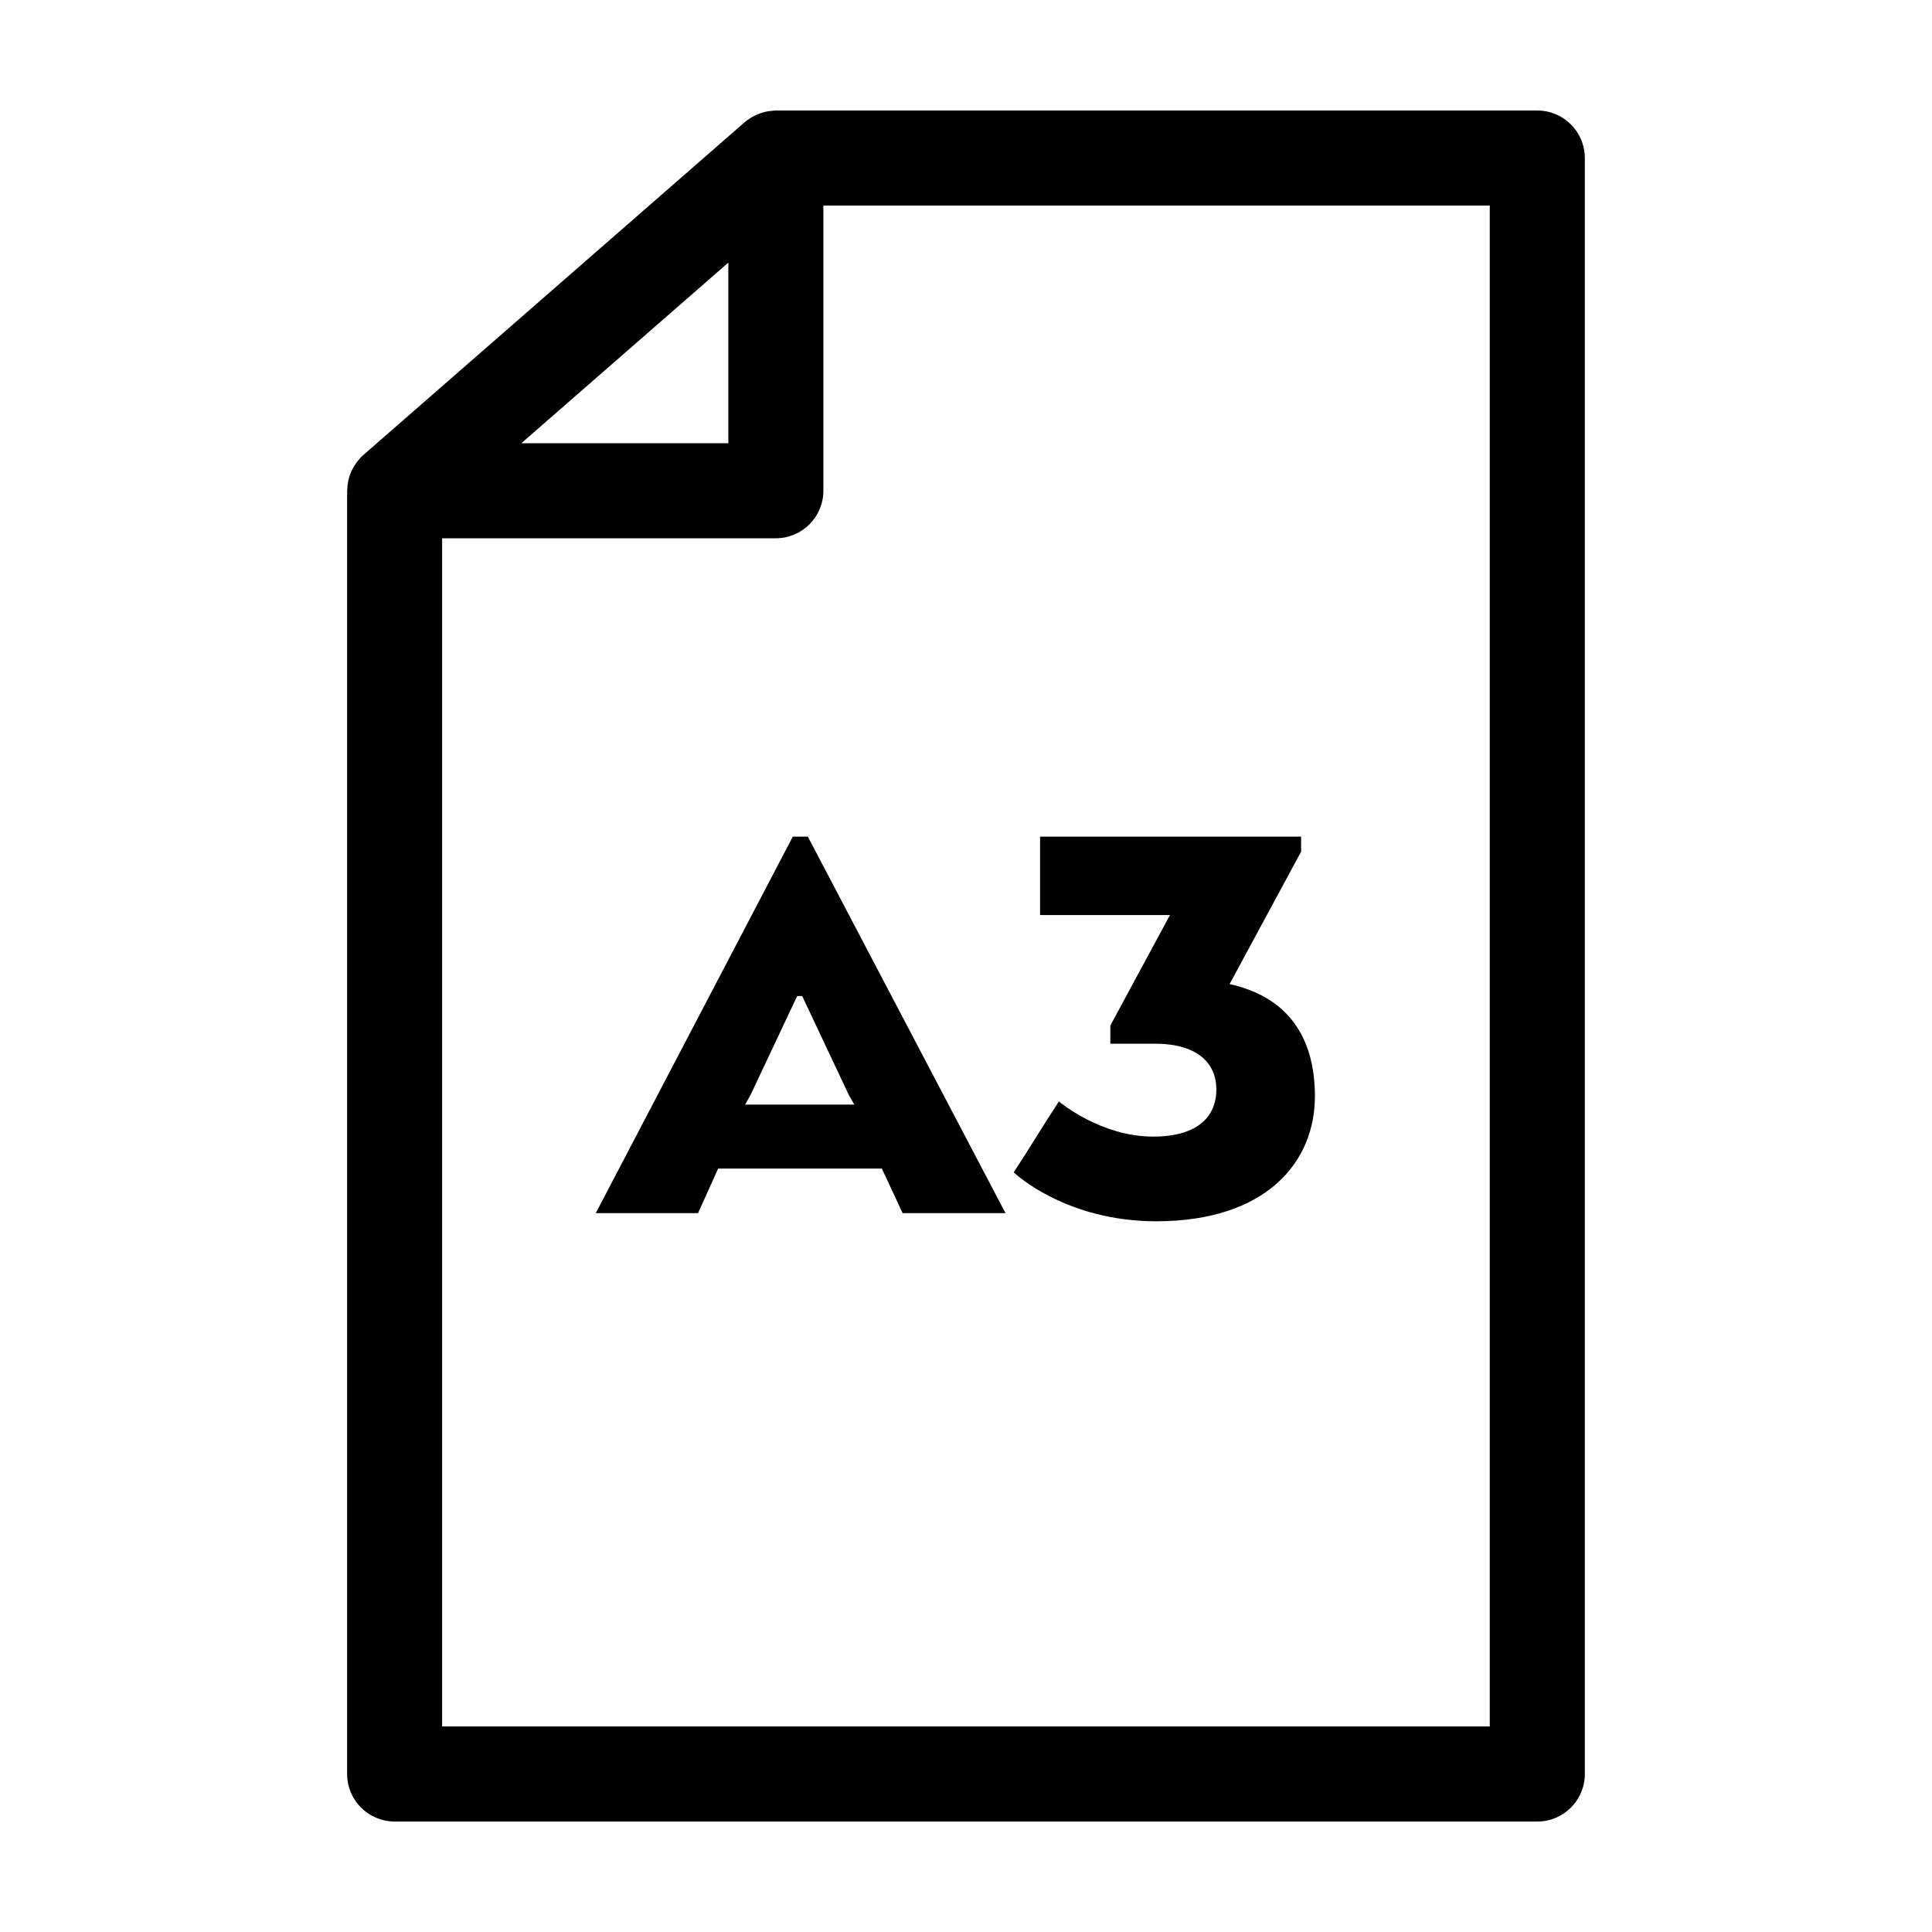 <?xml version="1.0" encoding="UTF-8"?>
<!-- Uploaded to: SVG Repo, www.svgrepo.com, Generator: SVG Repo Mixer Tools -->
<svg fill="#000000" width="800px" height="800px" version="1.1" viewBox="144 144 512 512" xmlns="http://www.w3.org/2000/svg">
 <g>
  <path d="m551.41 173.29h-201.8c-0.492 0-0.977 0.074-1.465 0.133-0.172 0.02-0.336 0.016-0.508 0.047-1.031 0.168-2.031 0.473-2.988 0.883-0.195 0.086-0.379 0.18-0.57 0.277-0.977 0.48-1.914 1.043-2.746 1.77l-101.03 88.168c-0.621 0.539-1.148 1.145-1.637 1.773-0.137 0.176-0.262 0.363-0.395 0.543-0.363 0.523-0.684 1.062-0.961 1.633-0.082 0.16-0.172 0.312-0.242 0.48-0.312 0.719-0.559 1.461-0.734 2.223-0.039 0.18-0.059 0.363-0.098 0.543-0.117 0.629-0.188 1.27-0.207 1.914-0.004 0.133-0.039 0.25-0.039 0.383v340.07c0 6.957 5.637 12.594 12.594 12.594h302.82c6.957 0 12.594-5.637 12.594-12.594v-428.24c-0.004-6.965-5.641-12.602-12.598-12.602zm-214.39 40.305v47.863l-54.852-0.004zm201.79 387.93h-277.64v-314.88h88.438c6.957 0 12.594-5.637 12.594-12.594v-75.57h176.6v403.05z"/>
  <path d="m354.1 365.72-52.215 99.77h27.105l5.32-11.805h43.398l5.488 11.805h27.27l-52.379-99.77zm16.297 71.004h-28.938l1.496-2.66 12.305-26.105h1.328l12.305 26.105z"/>
  <path d="m449.56 445.21c-13.965 0-24.945-9.316-24.945-9.316-4.156 6.316-7.812 12.473-11.969 18.785 0.832 0.832 14.297 12.973 37.746 12.973 29.102 0 42.074-15.633 42.074-33.09 0-15.301-6.82-26.273-22.617-29.766l18.957-35.086v-3.988h-69.172v20.781h34.422l-15.801 29.266v4.828h11.805c11.473 0 16.293 5.32 16.293 12.137 0 6.652-4.324 12.477-16.793 12.477z"/>
 </g>
</svg>